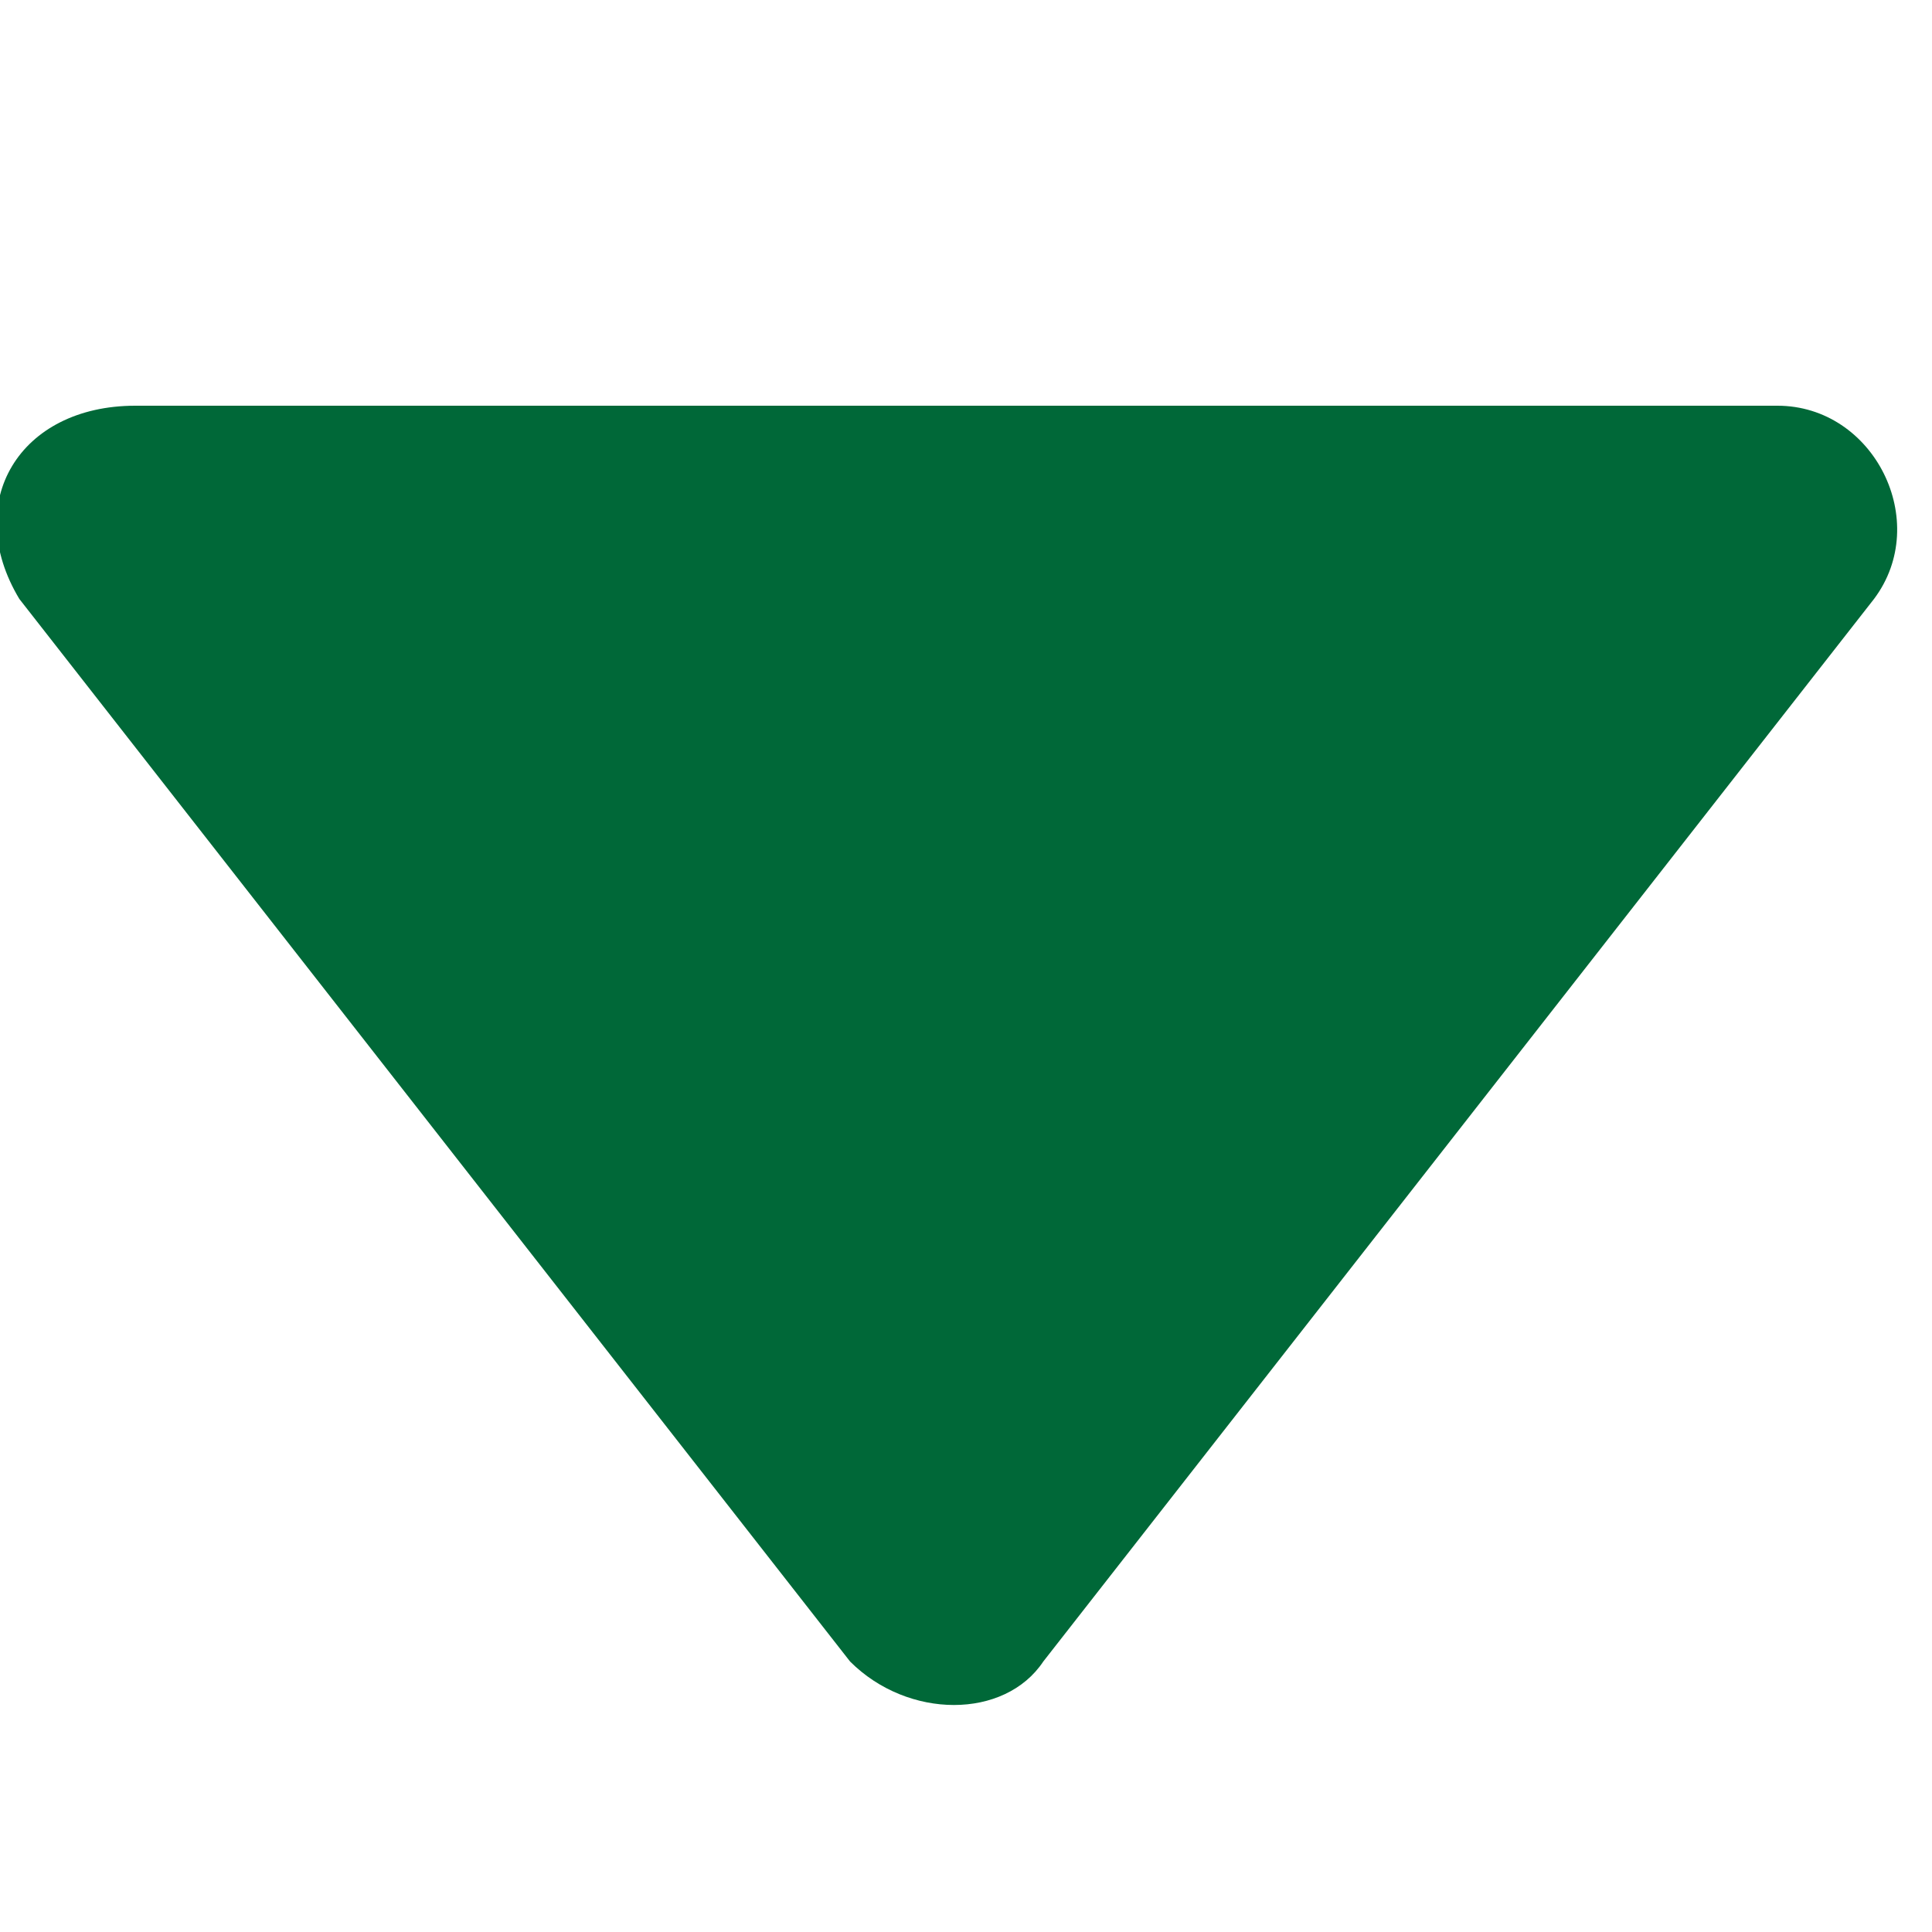 <?xml version="1.0" encoding="utf-8"?>
<!-- Generator: Adobe Illustrator 27.8.0, SVG Export Plug-In . SVG Version: 6.00 Build 0)  -->
<svg version="1.1" id="Layer_1" xmlns="http://www.w3.org/2000/svg" xmlns:xlink="http://www.w3.org/1999/xlink" x="0px" y="0px"
	 viewBox="0 0 10 10" style="enable-background:new 0 0 10 10;" xml:space="preserve">
<style type="text/css">
	.st0{fill:#006838;}
</style>
<path class="st0" d="M0.1,3.1l4.3,5.5c0.3,0.3,0.8,0.3,1,0l4.3-5.5c0.3-0.4,0-1-0.5-1H0.7C0.1,2.1-0.2,2.6,0.1,3.1z"/>
</svg>
